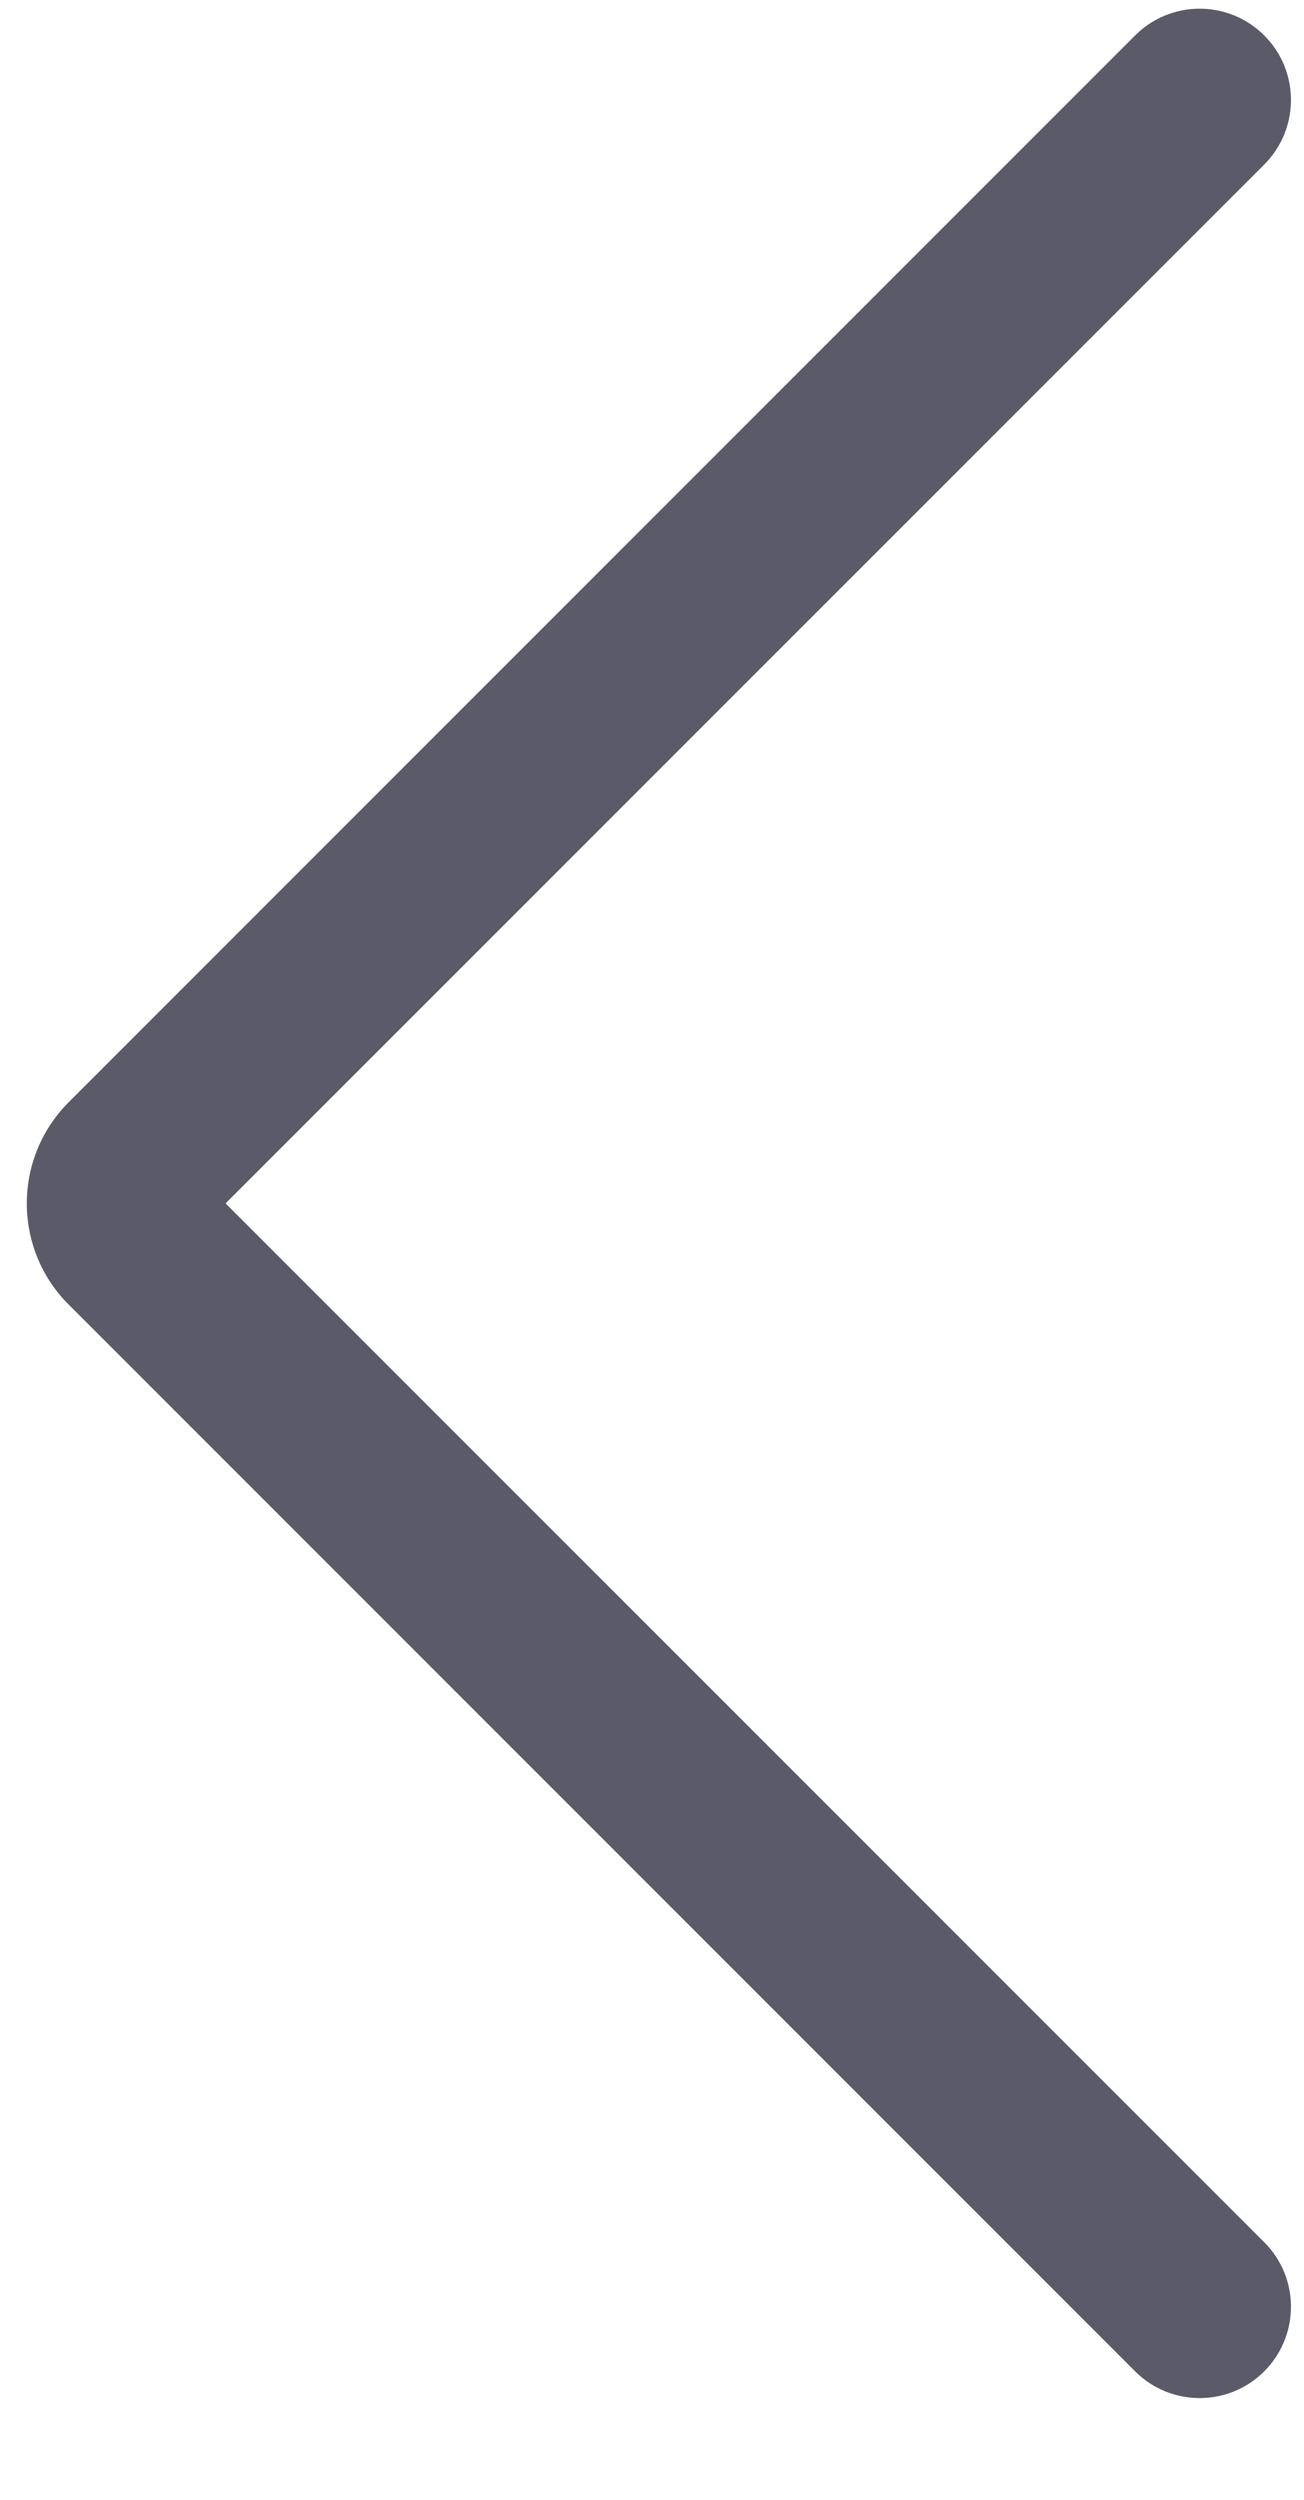 <?xml version="1.0" encoding="UTF-8"?>
<svg width="12px" height="23px" viewBox="0 0 12 23" version="1.1" xmlns="http://www.w3.org/2000/svg" xmlns:xlink="http://www.w3.org/1999/xlink">
    <title>icon/更多备份</title>
    <g id="控件" stroke="none" stroke-width="1" fill="none" fill-rule="evenodd">
        <g id="sp顶部菜单内页" transform="translate(-26, -50)" fill="#5A5A68" fill-rule="nonzero">
            <g id="编组" transform="translate(20, 49)">
                <g id="icon/更多备份" transform="translate(12, 12) scale(-1, 1) translate(-12, -12) ">
                    <path d="M6.366,1.326 C6.682,1.01 7.188,0.998 7.518,1.292 L7.554,1.326 L17.366,11.139 C17.868,11.64 17.882,12.444 17.408,12.962 L17.366,13.005 L7.554,22.818 C7.226,23.146 6.694,23.146 6.366,22.818 C6.05,22.501 6.038,21.996 6.332,21.666 L6.366,21.63 L15.924,12.072 L6.366,2.514 C6.05,2.198 6.038,1.692 6.332,1.362 L6.366,1.326 Z" id="路径-8"></path>
                </g>
            </g>
        </g>
    </g>
</svg>